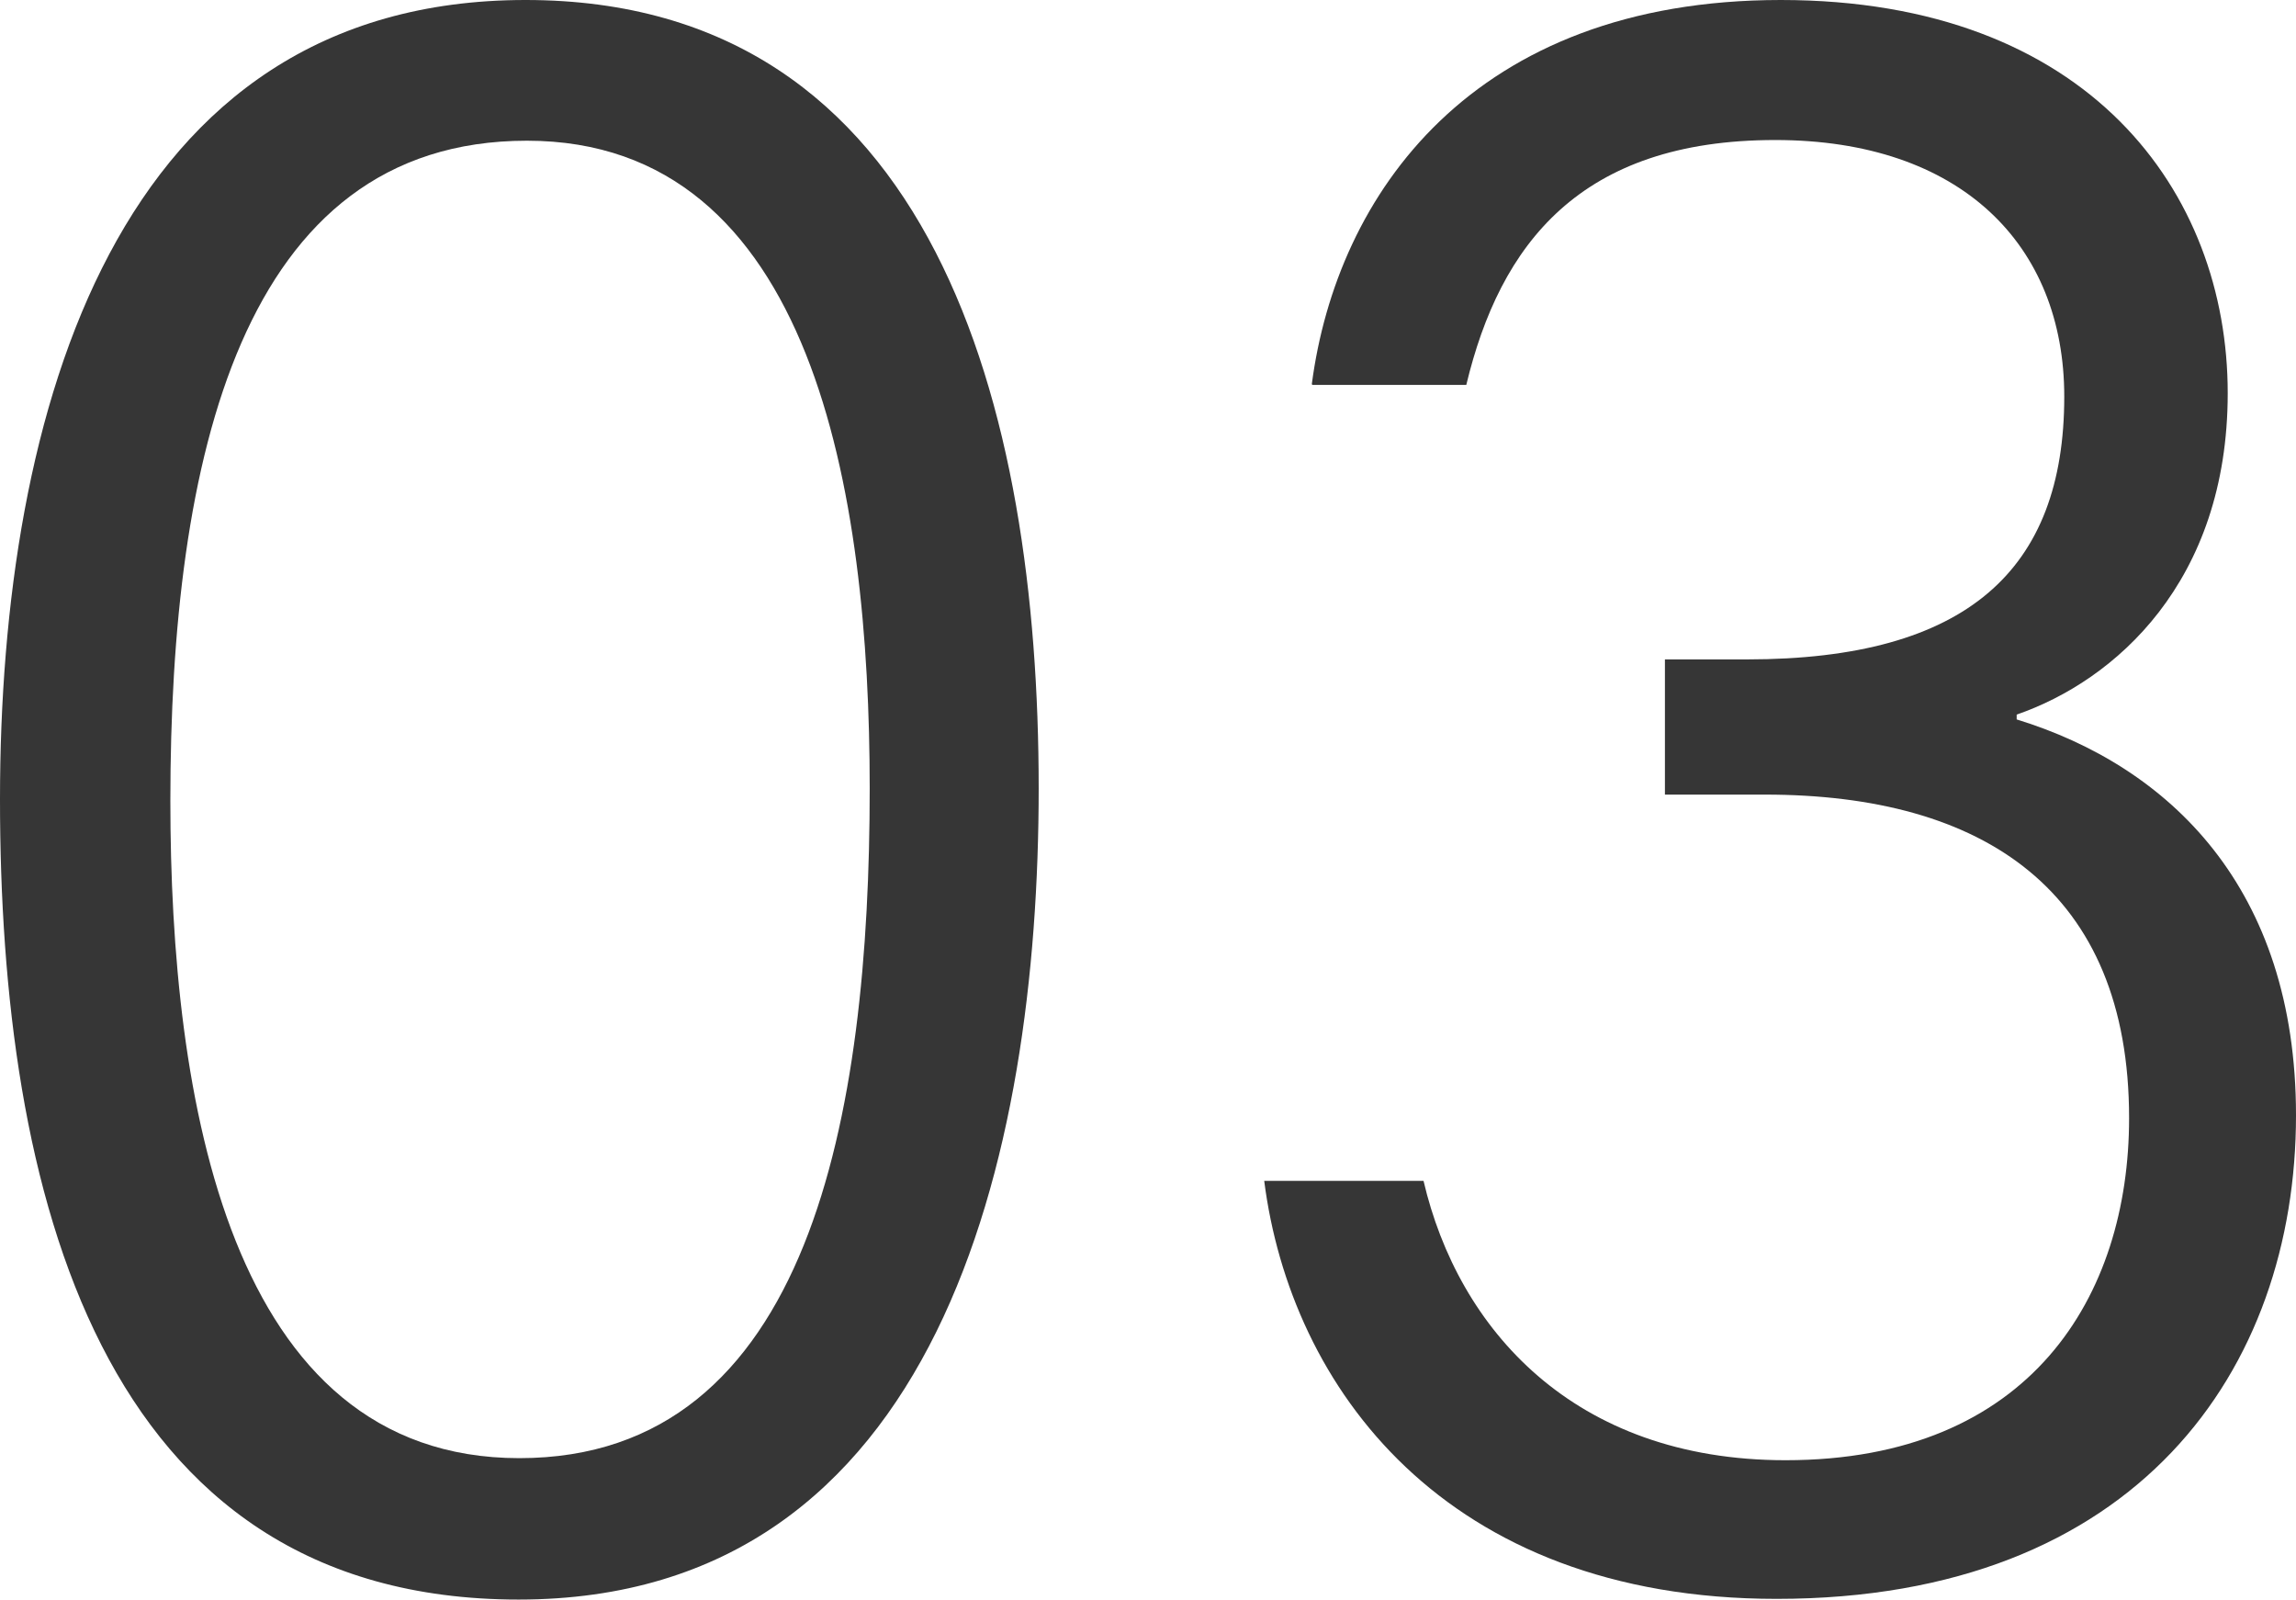 <?xml version="1.0" encoding="UTF-8"?>
<svg id="Layer_2" data-name="Layer 2" xmlns="http://www.w3.org/2000/svg" viewBox="0 0 33.29 23.19">
  <defs>
    <style>
      .cls-1 {
        fill: #363636;
      }
    </style>
  </defs>
  <g id="_デザイン" data-name="デザイン">
    <g>
      <path class="cls-1" d="M15.06,11.43c0,5.32-1.44,11.76-7.54,11.76S0,17.23,0,11.59,1.69,0,7.62,0s7.44,5.93,7.44,11.43ZM2.47,11.61c0,4.31.84,9.53,5.06,9.53s5.08-4.99,5.08-9.71c0-4.29-.82-9.39-4.97-9.39S2.47,6.67,2.47,11.61Z"/>
      <path class="cls-1" d="M19.02,5.57c.36-2.75,2.33-5.57,6.8-5.57s6.48,2.79,6.48,5.7c0,2.74-1.64,4.17-3.06,4.66v.07c2.21.68,4.05,2.44,4.05,5.74,0,3.68-2.3,7.01-7.53,7.01-4.82,0-7.05-3.08-7.43-6.06h2.31c.5,2.14,2.17,4.05,5.25,4.05,3.55,0,4.98-2.38,4.98-4.96,0-3.3-2.11-4.69-5.28-4.69h-1.45v-1.96h1.19c3.19,0,4.6-1.3,4.6-3.81,0-2.2-1.5-3.72-4.19-3.72-2.83,0-3.99,1.51-4.48,3.55h-2.23Z"/>
    </g>
  </g>
</svg>